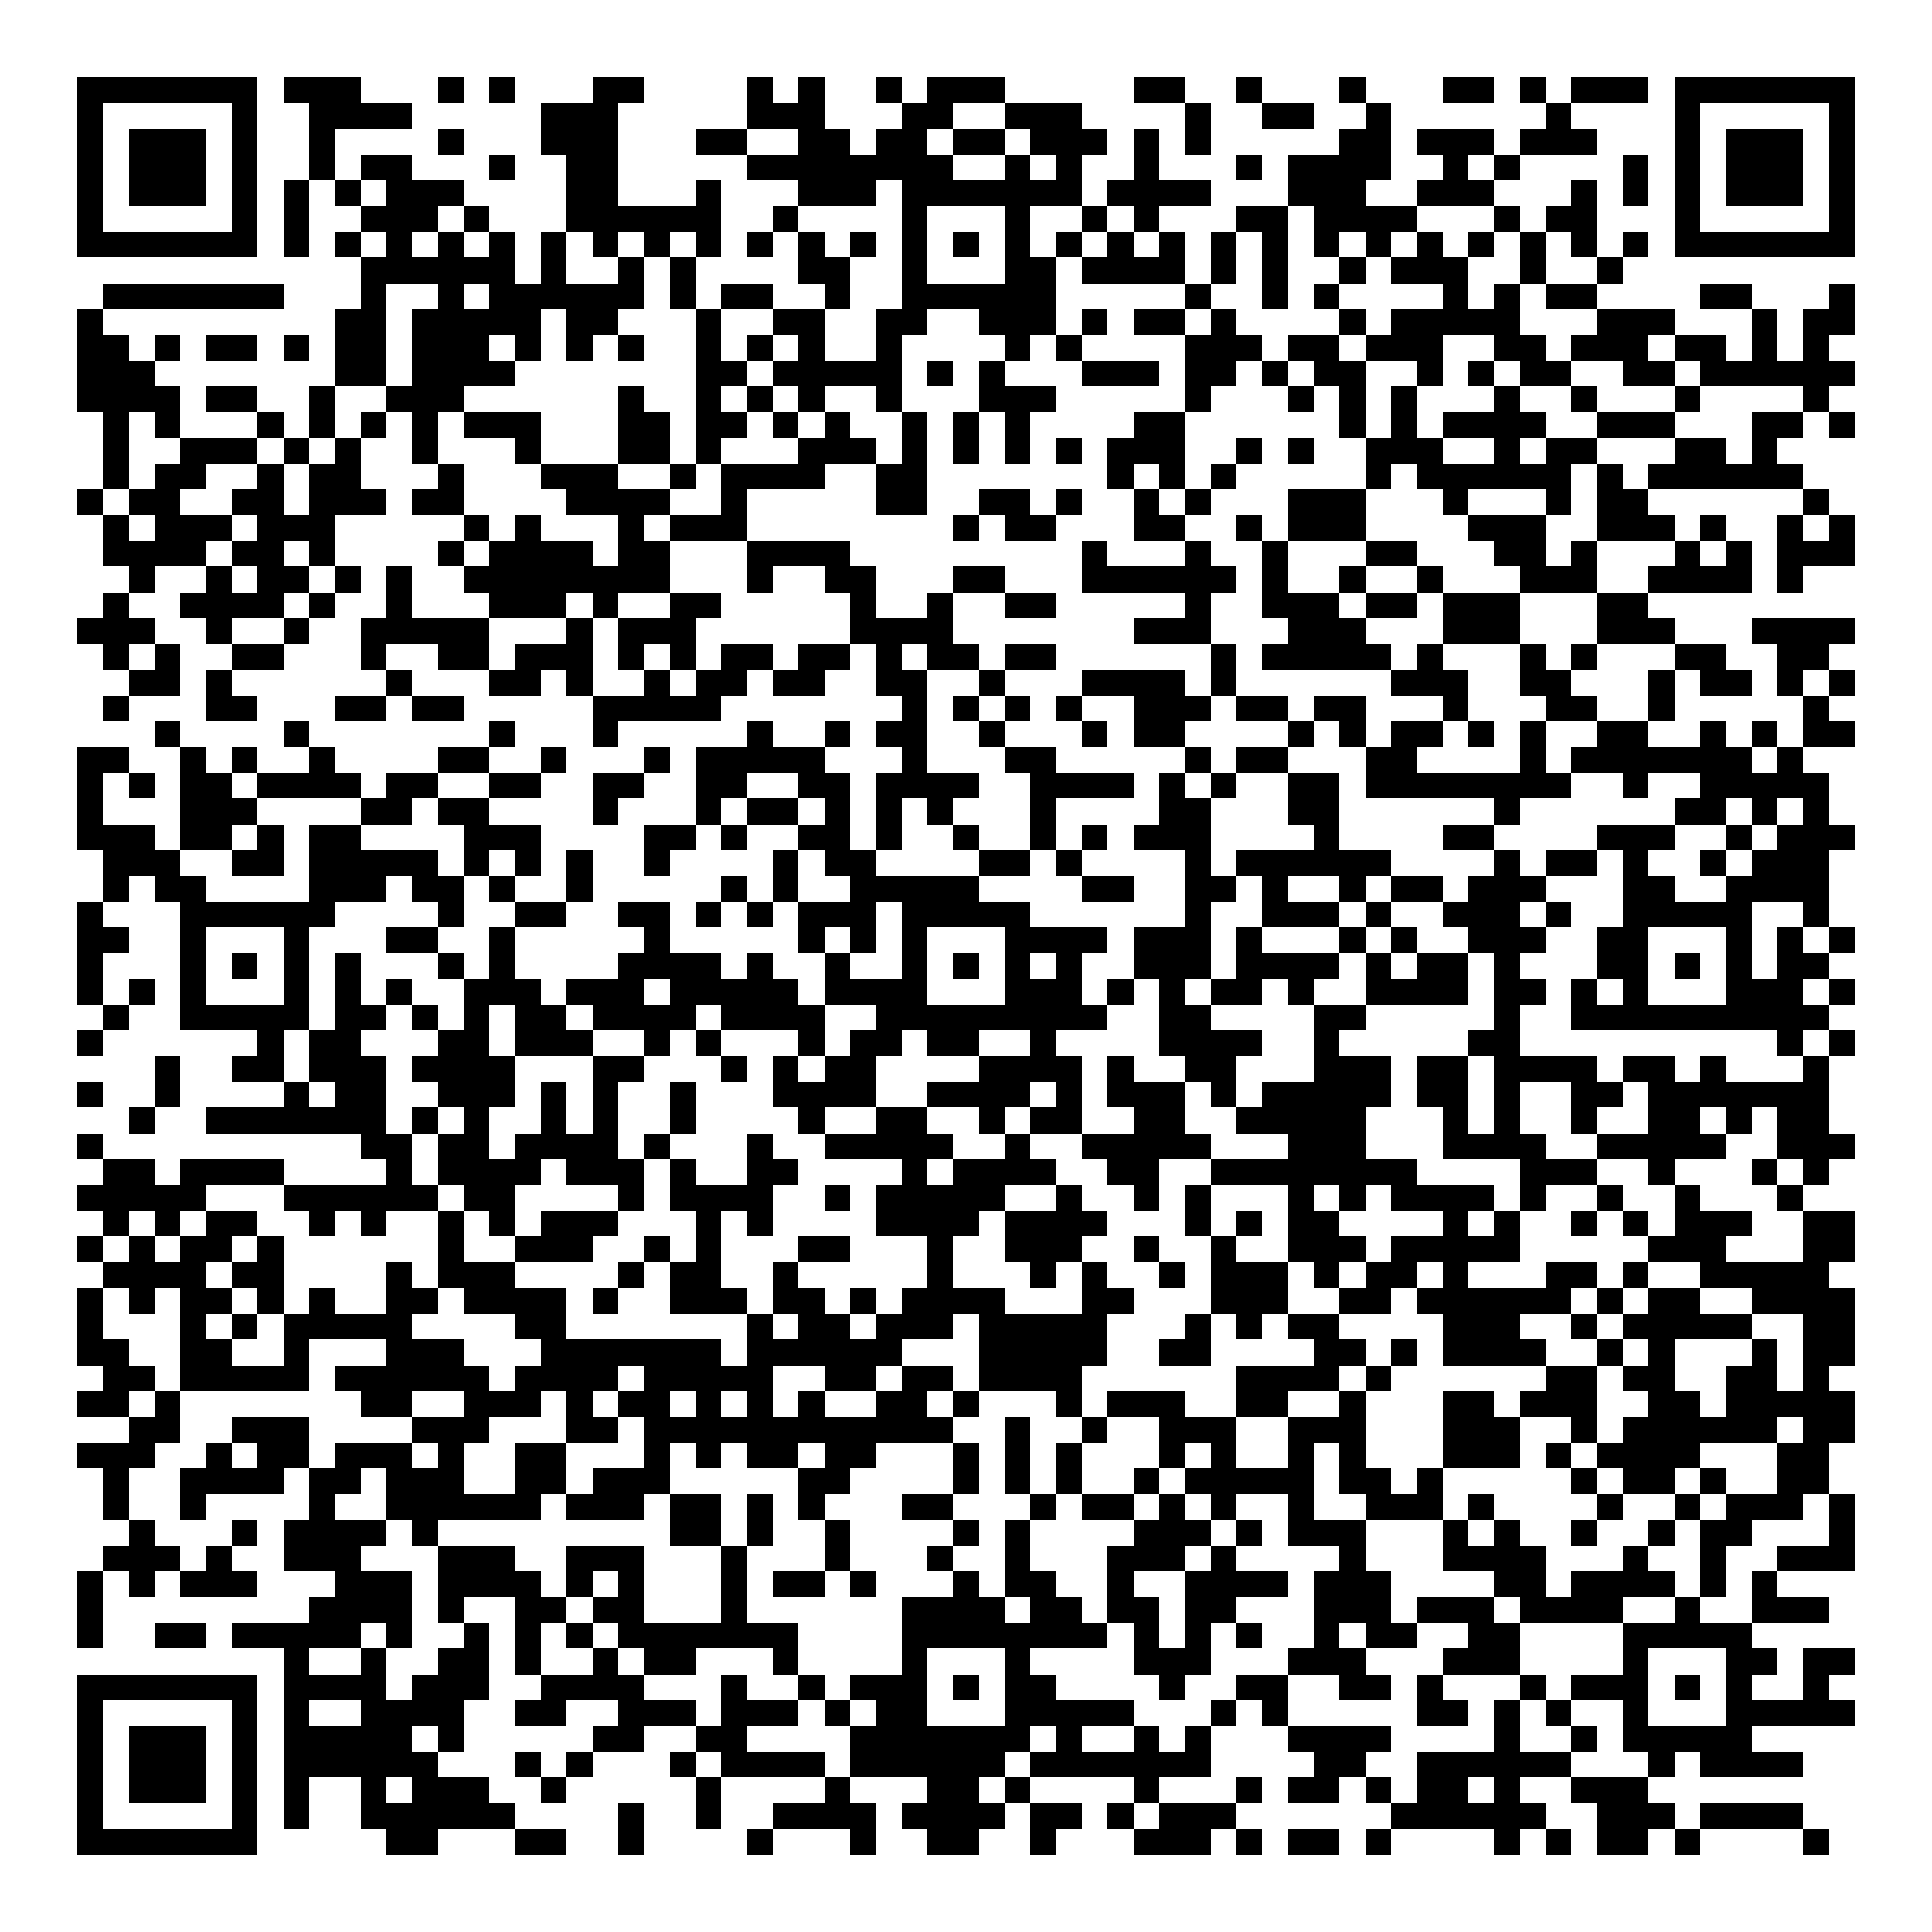 <svg xmlns="http://www.w3.org/2000/svg" width="176" height="176" viewBox="0 0 75 75" shape-rendering="crispEdges"><path fill="#ffffff" d="M0 0h75v75H0z"/><path stroke="#000000" d="M3 3.5h7m1 0h3m3 0h1m1 0h1m3 0h2m4 0h1m1 0h1m2 0h1m1 0h3m5 0h2m2 0h1m3 0h1m3 0h2m1 0h1m1 0h3m1 0h7M3 4.5h1m5 0h1m2 0h4m5 0h3m5 0h3m3 0h2m2 0h3m4 0h1m2 0h2m2 0h1m6 0h1m4 0h1m5 0h1M3 5.5h1m1 0h3m1 0h1m2 0h1m4 0h1m3 0h3m3 0h2m2 0h2m1 0h2m1 0h2m1 0h3m1 0h1m1 0h1m5 0h2m1 0h3m1 0h3m3 0h1m1 0h3m1 0h1M3 6.5h1m1 0h3m1 0h1m2 0h1m1 0h2m3 0h1m2 0h2m5 0h8m2 0h1m1 0h1m2 0h1m3 0h1m1 0h4m2 0h1m1 0h1m4 0h1m1 0h1m1 0h3m1 0h1M3 7.5h1m1 0h3m1 0h1m1 0h1m1 0h1m1 0h3m4 0h2m3 0h1m3 0h3m1 0h7m1 0h4m3 0h3m2 0h3m3 0h1m1 0h1m1 0h1m1 0h3m1 0h1M3 8.5h1m5 0h1m1 0h1m2 0h3m1 0h1m3 0h6m2 0h1m4 0h1m3 0h1m2 0h1m1 0h1m3 0h2m1 0h4m3 0h1m1 0h2m3 0h1m5 0h1M3 9.5h7m1 0h1m1 0h1m1 0h1m1 0h1m1 0h1m1 0h1m1 0h1m1 0h1m1 0h1m1 0h1m1 0h1m1 0h1m1 0h1m1 0h1m1 0h1m1 0h1m1 0h1m1 0h1m1 0h1m1 0h1m1 0h1m1 0h1m1 0h1m1 0h1m1 0h1m1 0h1m1 0h1m1 0h7M14 10.5h6m1 0h1m2 0h1m1 0h1m4 0h2m2 0h1m3 0h2m1 0h4m1 0h1m1 0h1m2 0h1m1 0h3m2 0h1m2 0h1M4 11.5h7m3 0h1m2 0h1m1 0h6m1 0h1m1 0h2m2 0h1m2 0h6m5 0h1m2 0h1m1 0h1m4 0h1m1 0h1m1 0h2m4 0h2m3 0h1M3 12.5h1m9 0h2m1 0h5m1 0h2m3 0h1m2 0h2m2 0h2m2 0h3m1 0h1m1 0h2m1 0h1m4 0h1m1 0h5m3 0h3m3 0h1m1 0h2M3 13.5h2m1 0h1m1 0h2m1 0h1m1 0h2m1 0h3m1 0h1m1 0h1m1 0h1m2 0h1m1 0h1m1 0h1m2 0h1m4 0h1m1 0h1m4 0h3m1 0h2m1 0h3m2 0h2m1 0h3m1 0h2m1 0h1m1 0h1M3 14.5h3m7 0h2m1 0h4m7 0h2m1 0h5m1 0h1m1 0h1m3 0h3m1 0h2m1 0h1m1 0h2m2 0h1m1 0h1m1 0h2m2 0h2m1 0h6M3 15.5h4m1 0h2m2 0h1m2 0h3m6 0h1m2 0h1m1 0h1m1 0h1m2 0h1m3 0h3m5 0h1m3 0h1m1 0h1m1 0h1m3 0h1m2 0h1m3 0h1m4 0h1M4 16.5h1m1 0h1m3 0h1m1 0h1m1 0h1m1 0h1m1 0h3m3 0h2m1 0h2m1 0h1m1 0h1m2 0h1m1 0h1m1 0h1m4 0h2m6 0h1m1 0h1m1 0h4m2 0h3m3 0h2m1 0h1M4 17.5h1m2 0h3m1 0h1m1 0h1m2 0h1m3 0h1m3 0h2m1 0h1m3 0h3m1 0h1m1 0h1m1 0h1m1 0h1m1 0h3m2 0h1m1 0h1m2 0h3m2 0h1m1 0h2m3 0h2m1 0h1M4 18.5h1m1 0h2m2 0h1m1 0h2m3 0h1m3 0h3m2 0h1m1 0h4m2 0h2m7 0h1m1 0h1m1 0h1m5 0h1m1 0h6m1 0h1m1 0h6M3 19.5h1m1 0h2m2 0h2m1 0h3m1 0h2m4 0h4m2 0h1m5 0h2m2 0h2m1 0h1m2 0h1m1 0h1m3 0h3m3 0h1m3 0h1m1 0h2m6 0h1M4 20.5h1m1 0h3m1 0h3m5 0h1m1 0h1m3 0h1m1 0h3m8 0h1m1 0h2m3 0h2m2 0h1m1 0h3m4 0h3m2 0h3m1 0h1m2 0h1m1 0h1M4 21.5h4m1 0h2m1 0h1m4 0h1m1 0h4m1 0h2m3 0h4m9 0h1m3 0h1m2 0h1m3 0h2m3 0h2m1 0h1m3 0h1m1 0h1m1 0h3M5 22.5h1m2 0h1m1 0h2m1 0h1m1 0h1m2 0h8m3 0h1m2 0h2m3 0h2m3 0h6m1 0h1m2 0h1m2 0h1m3 0h3m2 0h4m1 0h1M4 23.5h1m2 0h4m1 0h1m2 0h1m3 0h3m1 0h1m2 0h2m5 0h1m2 0h1m2 0h2m5 0h1m2 0h3m1 0h2m1 0h3m3 0h2M3 24.5h3m2 0h1m2 0h1m2 0h5m3 0h1m1 0h3m6 0h4m7 0h3m3 0h3m3 0h3m3 0h3m3 0h4M4 25.5h1m1 0h1m2 0h2m3 0h1m2 0h2m1 0h3m1 0h1m1 0h1m1 0h2m1 0h2m1 0h1m1 0h2m1 0h2m6 0h1m1 0h5m1 0h1m3 0h1m1 0h1m3 0h2m2 0h2M5 26.5h2m1 0h1m6 0h1m3 0h2m1 0h1m2 0h1m1 0h2m1 0h2m2 0h2m2 0h1m3 0h4m1 0h1m6 0h3m2 0h2m3 0h1m1 0h2m1 0h1m1 0h1M4 27.5h1m3 0h2m3 0h2m1 0h2m5 0h5m7 0h1m1 0h1m1 0h1m1 0h1m2 0h3m1 0h2m1 0h2m3 0h1m3 0h2m2 0h1m5 0h1M6 28.5h1m4 0h1m7 0h1m3 0h1m5 0h1m2 0h1m1 0h2m2 0h1m3 0h1m1 0h2m4 0h1m1 0h1m1 0h2m1 0h1m1 0h1m2 0h2m2 0h1m1 0h1m1 0h2M3 29.5h2m2 0h1m1 0h1m2 0h1m4 0h2m2 0h1m3 0h1m1 0h5m3 0h1m3 0h2m5 0h1m1 0h2m3 0h2m4 0h1m1 0h7m1 0h1M3 30.5h1m1 0h1m1 0h2m1 0h4m1 0h2m2 0h2m2 0h2m2 0h2m2 0h2m1 0h4m2 0h4m1 0h1m1 0h1m2 0h2m1 0h8m2 0h1m2 0h5M3 31.5h1m3 0h3m4 0h2m1 0h2m4 0h1m3 0h1m1 0h2m1 0h1m1 0h1m1 0h1m3 0h1m4 0h2m3 0h2m6 0h1m6 0h2m1 0h1m1 0h1M3 32.5h3m1 0h2m1 0h1m1 0h2m4 0h3m4 0h2m1 0h1m2 0h2m1 0h1m2 0h1m2 0h1m1 0h1m1 0h3m4 0h1m4 0h2m4 0h3m2 0h1m1 0h3M4 33.5h3m2 0h2m1 0h5m1 0h1m1 0h1m1 0h1m2 0h1m4 0h1m1 0h2m4 0h2m1 0h1m4 0h1m1 0h6m4 0h1m1 0h2m1 0h1m2 0h1m1 0h3M4 34.5h1m1 0h2m4 0h3m1 0h2m1 0h1m2 0h1m5 0h1m1 0h1m2 0h5m4 0h2m2 0h2m1 0h1m2 0h1m1 0h2m1 0h3m3 0h2m2 0h4M3 35.5h1m3 0h6m4 0h1m2 0h2m2 0h2m1 0h1m1 0h1m1 0h3m1 0h5m6 0h1m2 0h3m1 0h1m2 0h3m1 0h1m2 0h5m2 0h1M3 36.5h2m2 0h1m3 0h1m3 0h2m2 0h1m5 0h1m5 0h1m1 0h1m1 0h1m3 0h4m1 0h3m1 0h1m3 0h1m1 0h1m2 0h3m2 0h2m3 0h1m1 0h1m1 0h1M3 37.5h1m3 0h1m1 0h1m1 0h1m1 0h1m3 0h1m1 0h1m4 0h4m1 0h1m2 0h1m2 0h1m1 0h1m1 0h1m1 0h1m2 0h3m1 0h4m1 0h1m1 0h2m1 0h1m3 0h2m1 0h1m1 0h1m1 0h2M3 38.5h1m1 0h1m1 0h1m3 0h1m1 0h1m1 0h1m2 0h3m1 0h3m1 0h5m1 0h4m3 0h3m1 0h1m1 0h1m1 0h2m1 0h1m2 0h4m1 0h2m1 0h1m1 0h1m3 0h3m1 0h1M4 39.5h1m2 0h5m1 0h2m1 0h1m1 0h1m1 0h2m1 0h4m1 0h4m2 0h9m2 0h2m4 0h2m5 0h1m2 0h10M3 40.5h1m6 0h1m1 0h2m3 0h2m1 0h3m2 0h1m1 0h1m3 0h1m1 0h2m1 0h2m2 0h1m4 0h4m2 0h1m5 0h2m10 0h1m1 0h1M6 41.5h1m2 0h2m1 0h3m1 0h4m3 0h2m3 0h1m1 0h1m1 0h2m4 0h4m1 0h1m2 0h2m3 0h3m1 0h2m1 0h4m1 0h2m1 0h1m3 0h1M3 42.5h1m2 0h1m4 0h1m1 0h2m2 0h3m1 0h1m1 0h1m2 0h1m3 0h4m2 0h4m1 0h1m1 0h3m1 0h1m1 0h5m1 0h2m1 0h1m2 0h2m1 0h7M5 43.5h1m2 0h7m1 0h1m1 0h1m2 0h1m1 0h1m2 0h1m4 0h1m2 0h2m2 0h1m1 0h2m2 0h2m2 0h5m3 0h1m1 0h1m2 0h1m2 0h2m1 0h1m1 0h2M3 44.5h1m10 0h2m1 0h2m1 0h4m1 0h1m3 0h1m2 0h5m2 0h1m2 0h5m3 0h3m3 0h4m2 0h5m2 0h3M4 45.5h2m1 0h4m4 0h1m1 0h4m1 0h3m1 0h1m2 0h2m4 0h1m1 0h4m2 0h2m2 0h8m4 0h3m2 0h1m3 0h1m1 0h1M3 46.5h5m3 0h6m1 0h2m4 0h1m1 0h4m2 0h1m1 0h5m2 0h1m2 0h1m1 0h1m3 0h1m1 0h1m1 0h4m1 0h1m2 0h1m2 0h1m3 0h1M4 47.5h1m1 0h1m1 0h2m2 0h1m1 0h1m2 0h1m1 0h1m1 0h3m3 0h1m1 0h1m4 0h4m1 0h4m3 0h1m1 0h1m1 0h2m4 0h1m1 0h1m2 0h1m1 0h1m1 0h3m2 0h2M3 48.5h1m1 0h1m1 0h2m1 0h1m6 0h1m2 0h3m2 0h1m1 0h1m3 0h2m3 0h1m2 0h3m2 0h1m2 0h1m2 0h3m1 0h5m5 0h3m3 0h2M4 49.5h4m1 0h2m4 0h1m1 0h3m4 0h1m1 0h2m2 0h1m5 0h1m3 0h1m1 0h1m2 0h1m1 0h3m1 0h1m1 0h2m1 0h1m3 0h2m1 0h1m2 0h5M3 50.5h1m1 0h1m1 0h2m1 0h1m1 0h1m2 0h2m1 0h4m1 0h1m2 0h3m1 0h2m1 0h1m1 0h4m3 0h2m3 0h3m2 0h2m1 0h6m1 0h1m1 0h2m2 0h4M3 51.5h1m3 0h1m1 0h1m1 0h5m4 0h2m7 0h1m1 0h2m1 0h3m1 0h5m3 0h1m1 0h1m1 0h2m4 0h3m2 0h1m1 0h5m2 0h2M3 52.5h2m2 0h2m2 0h1m3 0h3m3 0h7m1 0h6m3 0h5m2 0h2m4 0h2m1 0h1m1 0h4m2 0h1m1 0h1m3 0h1m1 0h2M4 53.5h2m1 0h5m1 0h6m1 0h4m1 0h5m2 0h2m1 0h2m1 0h4m6 0h4m1 0h1m6 0h2m1 0h2m2 0h2m1 0h1M3 54.5h2m1 0h1m7 0h2m2 0h3m1 0h1m1 0h2m1 0h1m1 0h1m1 0h1m2 0h2m1 0h1m3 0h1m1 0h3m2 0h2m2 0h1m3 0h2m1 0h3m2 0h2m1 0h5M5 55.5h2m2 0h3m4 0h3m3 0h2m1 0h12m2 0h1m2 0h1m2 0h3m2 0h3m3 0h3m2 0h1m1 0h6m1 0h2M3 56.5h3m2 0h1m1 0h2m1 0h3m1 0h1m2 0h2m3 0h1m1 0h1m1 0h2m1 0h2m3 0h1m1 0h1m1 0h1m3 0h1m1 0h1m2 0h1m1 0h1m3 0h3m1 0h1m1 0h4m3 0h2M4 57.5h1m2 0h4m1 0h2m1 0h3m2 0h2m1 0h3m5 0h2m4 0h1m1 0h1m1 0h1m2 0h1m1 0h5m1 0h2m1 0h1m5 0h1m1 0h2m1 0h1m2 0h2M4 58.5h1m2 0h1m4 0h1m2 0h6m1 0h3m1 0h2m1 0h1m1 0h1m3 0h2m3 0h1m1 0h2m1 0h1m1 0h1m2 0h1m2 0h3m1 0h1m4 0h1m2 0h1m1 0h3m1 0h1M5 59.5h1m3 0h1m1 0h4m1 0h1m9 0h2m1 0h1m2 0h1m4 0h1m1 0h1m4 0h3m1 0h1m1 0h3m3 0h1m1 0h1m2 0h1m2 0h1m1 0h2m3 0h1M4 60.5h3m1 0h1m2 0h3m3 0h3m2 0h3m3 0h1m3 0h1m3 0h1m2 0h1m3 0h3m1 0h1m4 0h1m3 0h4m3 0h1m2 0h1m2 0h3M3 61.5h1m1 0h1m1 0h3m3 0h3m1 0h4m1 0h1m1 0h1m3 0h1m1 0h2m1 0h1m3 0h1m1 0h2m2 0h1m2 0h4m1 0h3m4 0h2m1 0h4m1 0h1m1 0h1M3 62.5h1m8 0h4m1 0h1m2 0h2m1 0h2m3 0h1m6 0h4m1 0h2m1 0h2m1 0h2m3 0h3m1 0h3m1 0h4m2 0h1m2 0h3M3 63.5h1m2 0h2m1 0h5m1 0h1m2 0h1m1 0h1m1 0h1m1 0h7m4 0h8m1 0h1m1 0h1m1 0h1m2 0h1m1 0h2m2 0h2m4 0h5M11 64.5h1m2 0h1m2 0h2m1 0h1m2 0h1m1 0h2m3 0h1m4 0h1m3 0h1m4 0h3m3 0h3m3 0h3m4 0h1m3 0h2m1 0h2M3 65.5h7m1 0h4m1 0h3m2 0h4m3 0h1m2 0h1m1 0h3m1 0h1m1 0h2m4 0h1m2 0h2m2 0h2m1 0h1m3 0h1m1 0h3m1 0h1m1 0h1m2 0h1M3 66.5h1m5 0h1m1 0h1m2 0h4m2 0h2m2 0h3m1 0h3m1 0h1m1 0h2m3 0h5m3 0h1m1 0h1m5 0h2m1 0h1m1 0h1m2 0h1m3 0h5M3 67.5h1m1 0h3m1 0h1m1 0h5m1 0h1m5 0h2m2 0h2m4 0h7m1 0h1m2 0h1m1 0h1m3 0h4m4 0h1m2 0h1m1 0h5M3 68.5h1m1 0h3m1 0h1m1 0h6m3 0h1m1 0h1m3 0h1m1 0h4m1 0h6m1 0h7m4 0h2m2 0h6m3 0h1m1 0h4M3 69.5h1m1 0h3m1 0h1m1 0h1m2 0h1m1 0h3m2 0h1m5 0h1m4 0h1m3 0h2m1 0h1m4 0h1m3 0h1m1 0h2m1 0h1m1 0h2m1 0h1m2 0h3M3 70.5h1m5 0h1m1 0h1m2 0h6m4 0h1m2 0h1m2 0h4m1 0h4m1 0h2m1 0h1m1 0h3m6 0h6m2 0h3m1 0h4M3 71.5h7m5 0h2m3 0h2m2 0h1m4 0h1m3 0h1m2 0h2m2 0h1m3 0h3m1 0h1m1 0h2m1 0h1m4 0h1m1 0h1m1 0h2m1 0h1m4 0h1"/></svg>
